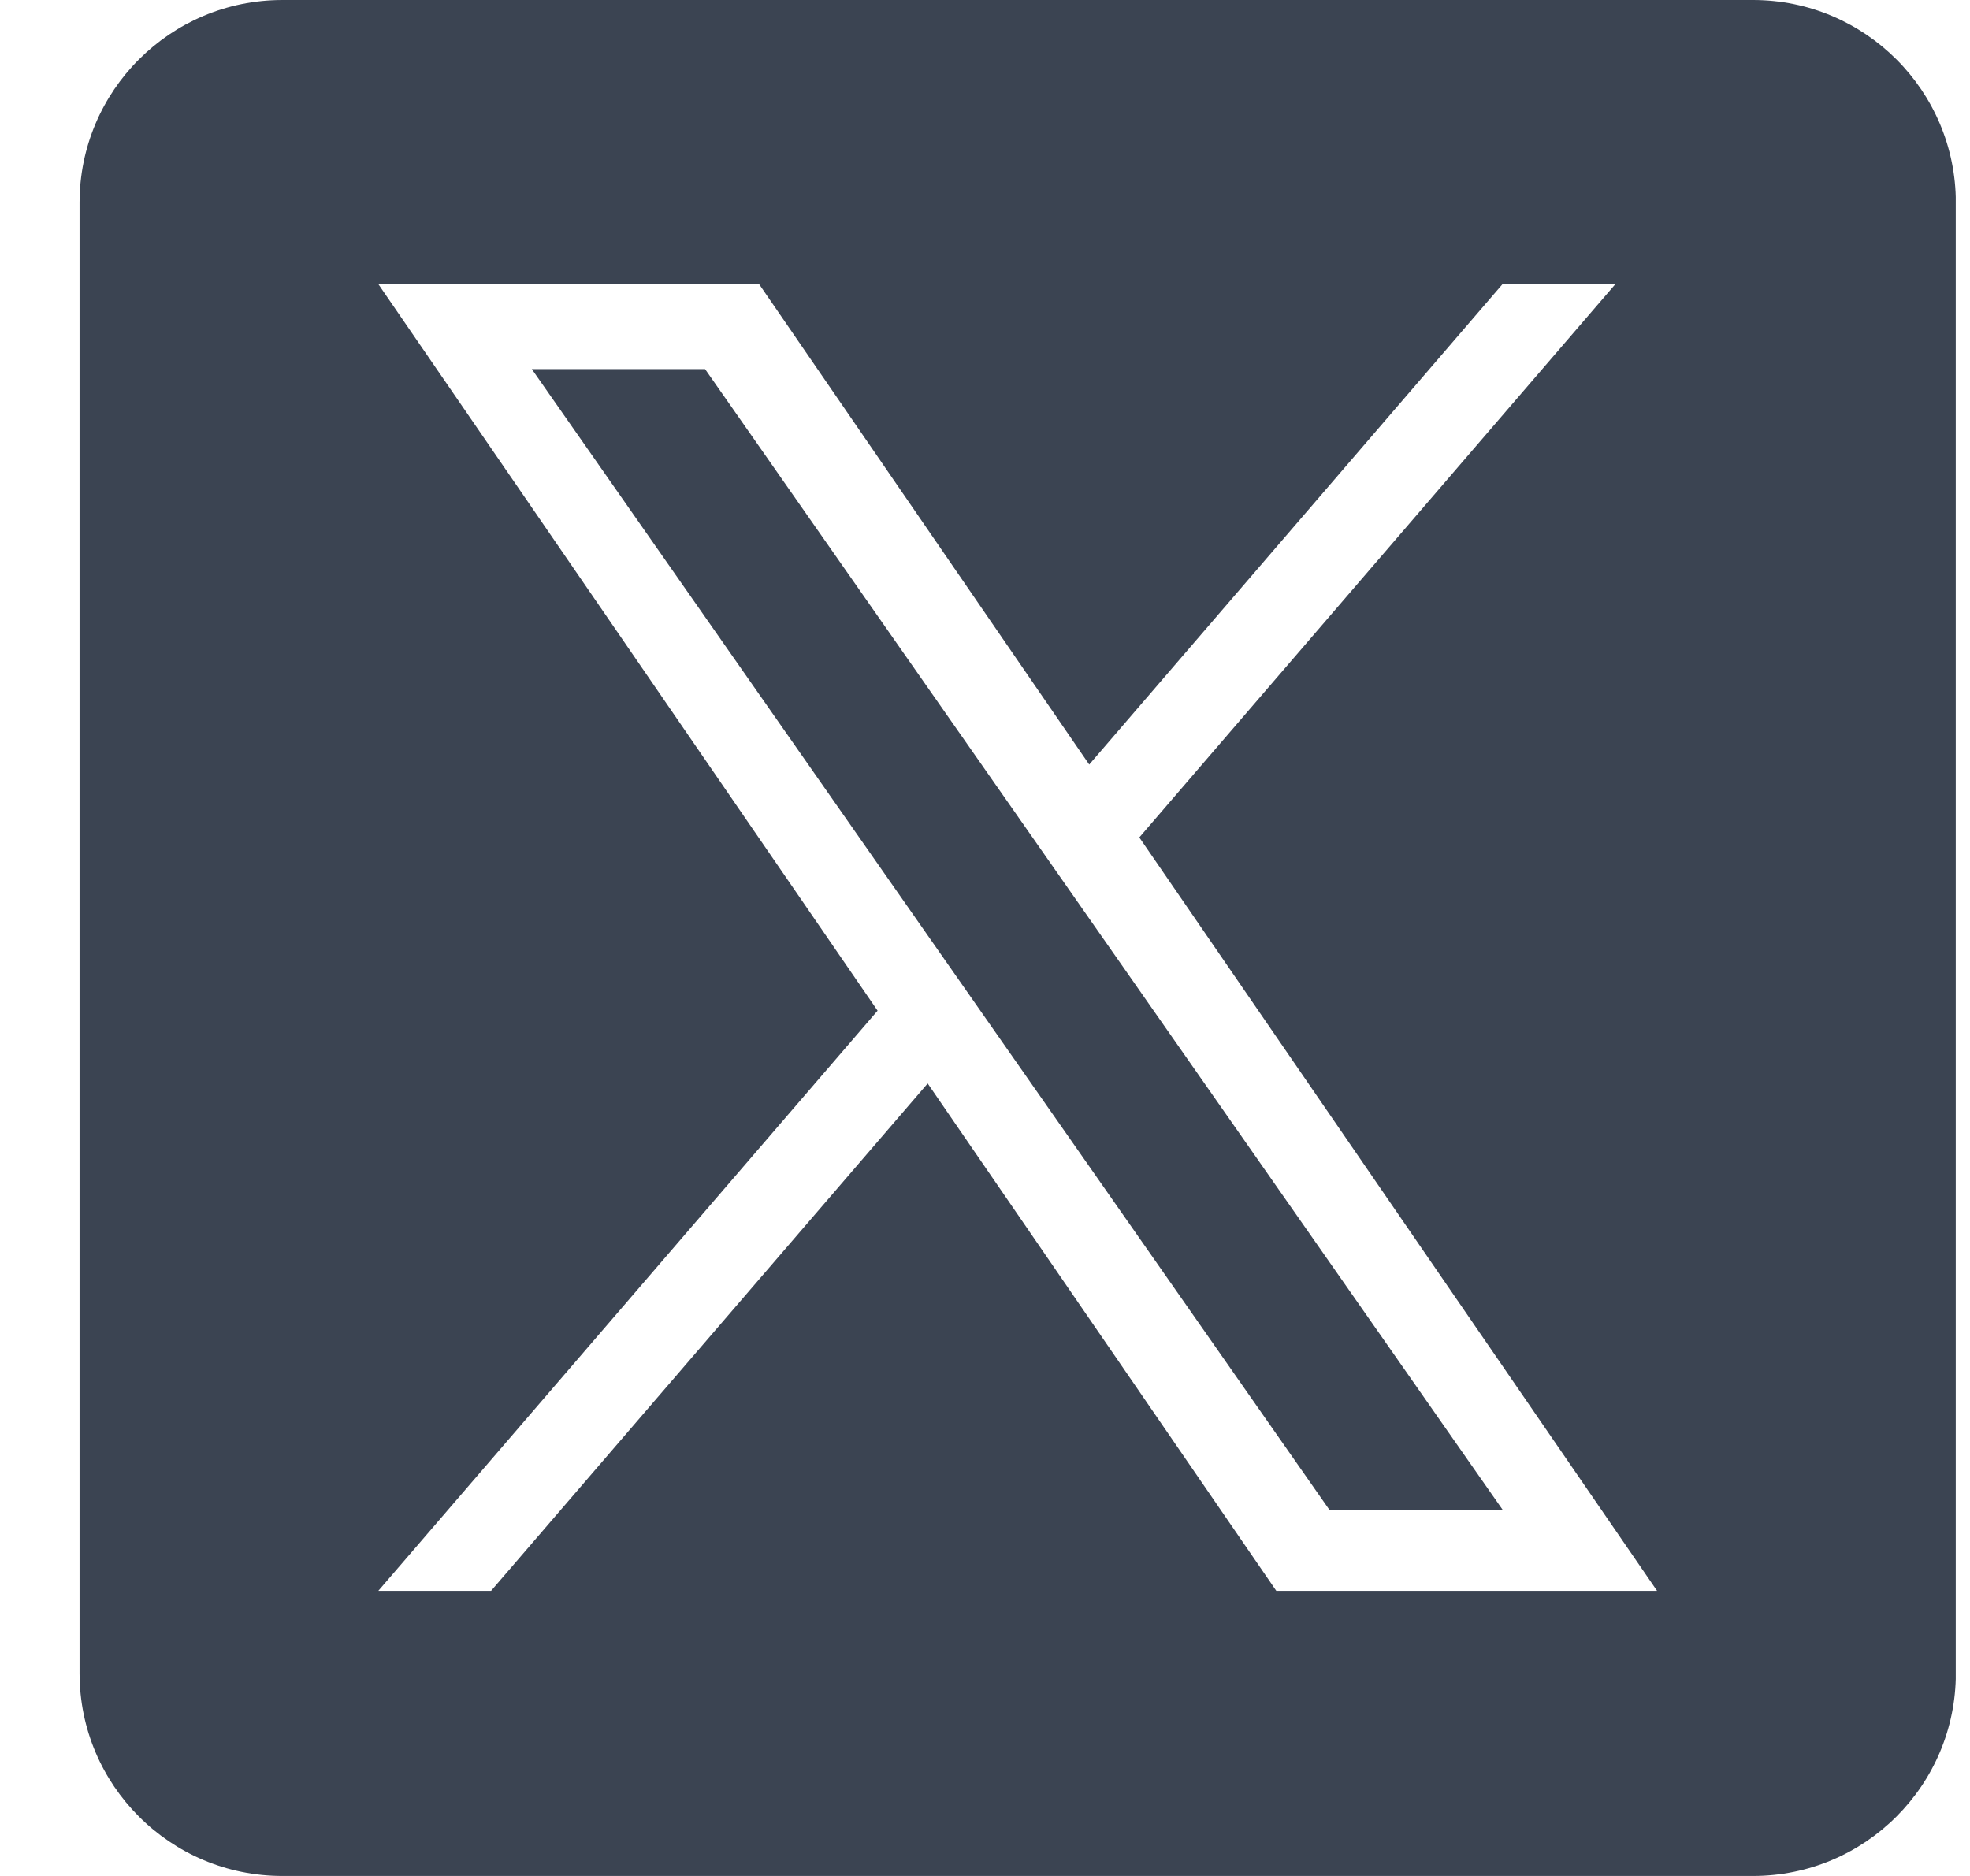 <svg width="21" height="20" viewBox="0 0 21 20" fill="none" xmlns="http://www.w3.org/2000/svg">
<g clip-path="url(#clip0_2_1706)">
<path d="M11.517 9.658L16.018 16.096H14.171L10.498 10.843V10.843L9.959 10.072L5.669 3.935H7.516L10.978 8.887L11.517 9.658Z" fill="#3B4452"/>
<path d="M18.687 0H3.01C1.816 0 0.848 0.968 0.848 2.161V17.839C0.848 19.032 1.816 20 3.01 20H18.687C19.881 20 20.849 19.032 20.849 17.839V2.161C20.849 0.968 19.881 0 18.687 0ZM13.605 16.96L9.889 11.551L5.235 16.96H4.033L9.355 10.775L4.033 3.029H8.092L11.611 8.151L16.017 3.029H17.22L12.145 8.928H12.145L17.664 16.96H13.605Z" fill="#3B4452"/>
</g>
<defs>
<clipPath id="clip0_2_1706">
<rect width="20" height="20" fill="white" transform="translate(0.848)"/>
</clipPath>
</defs>
</svg>
